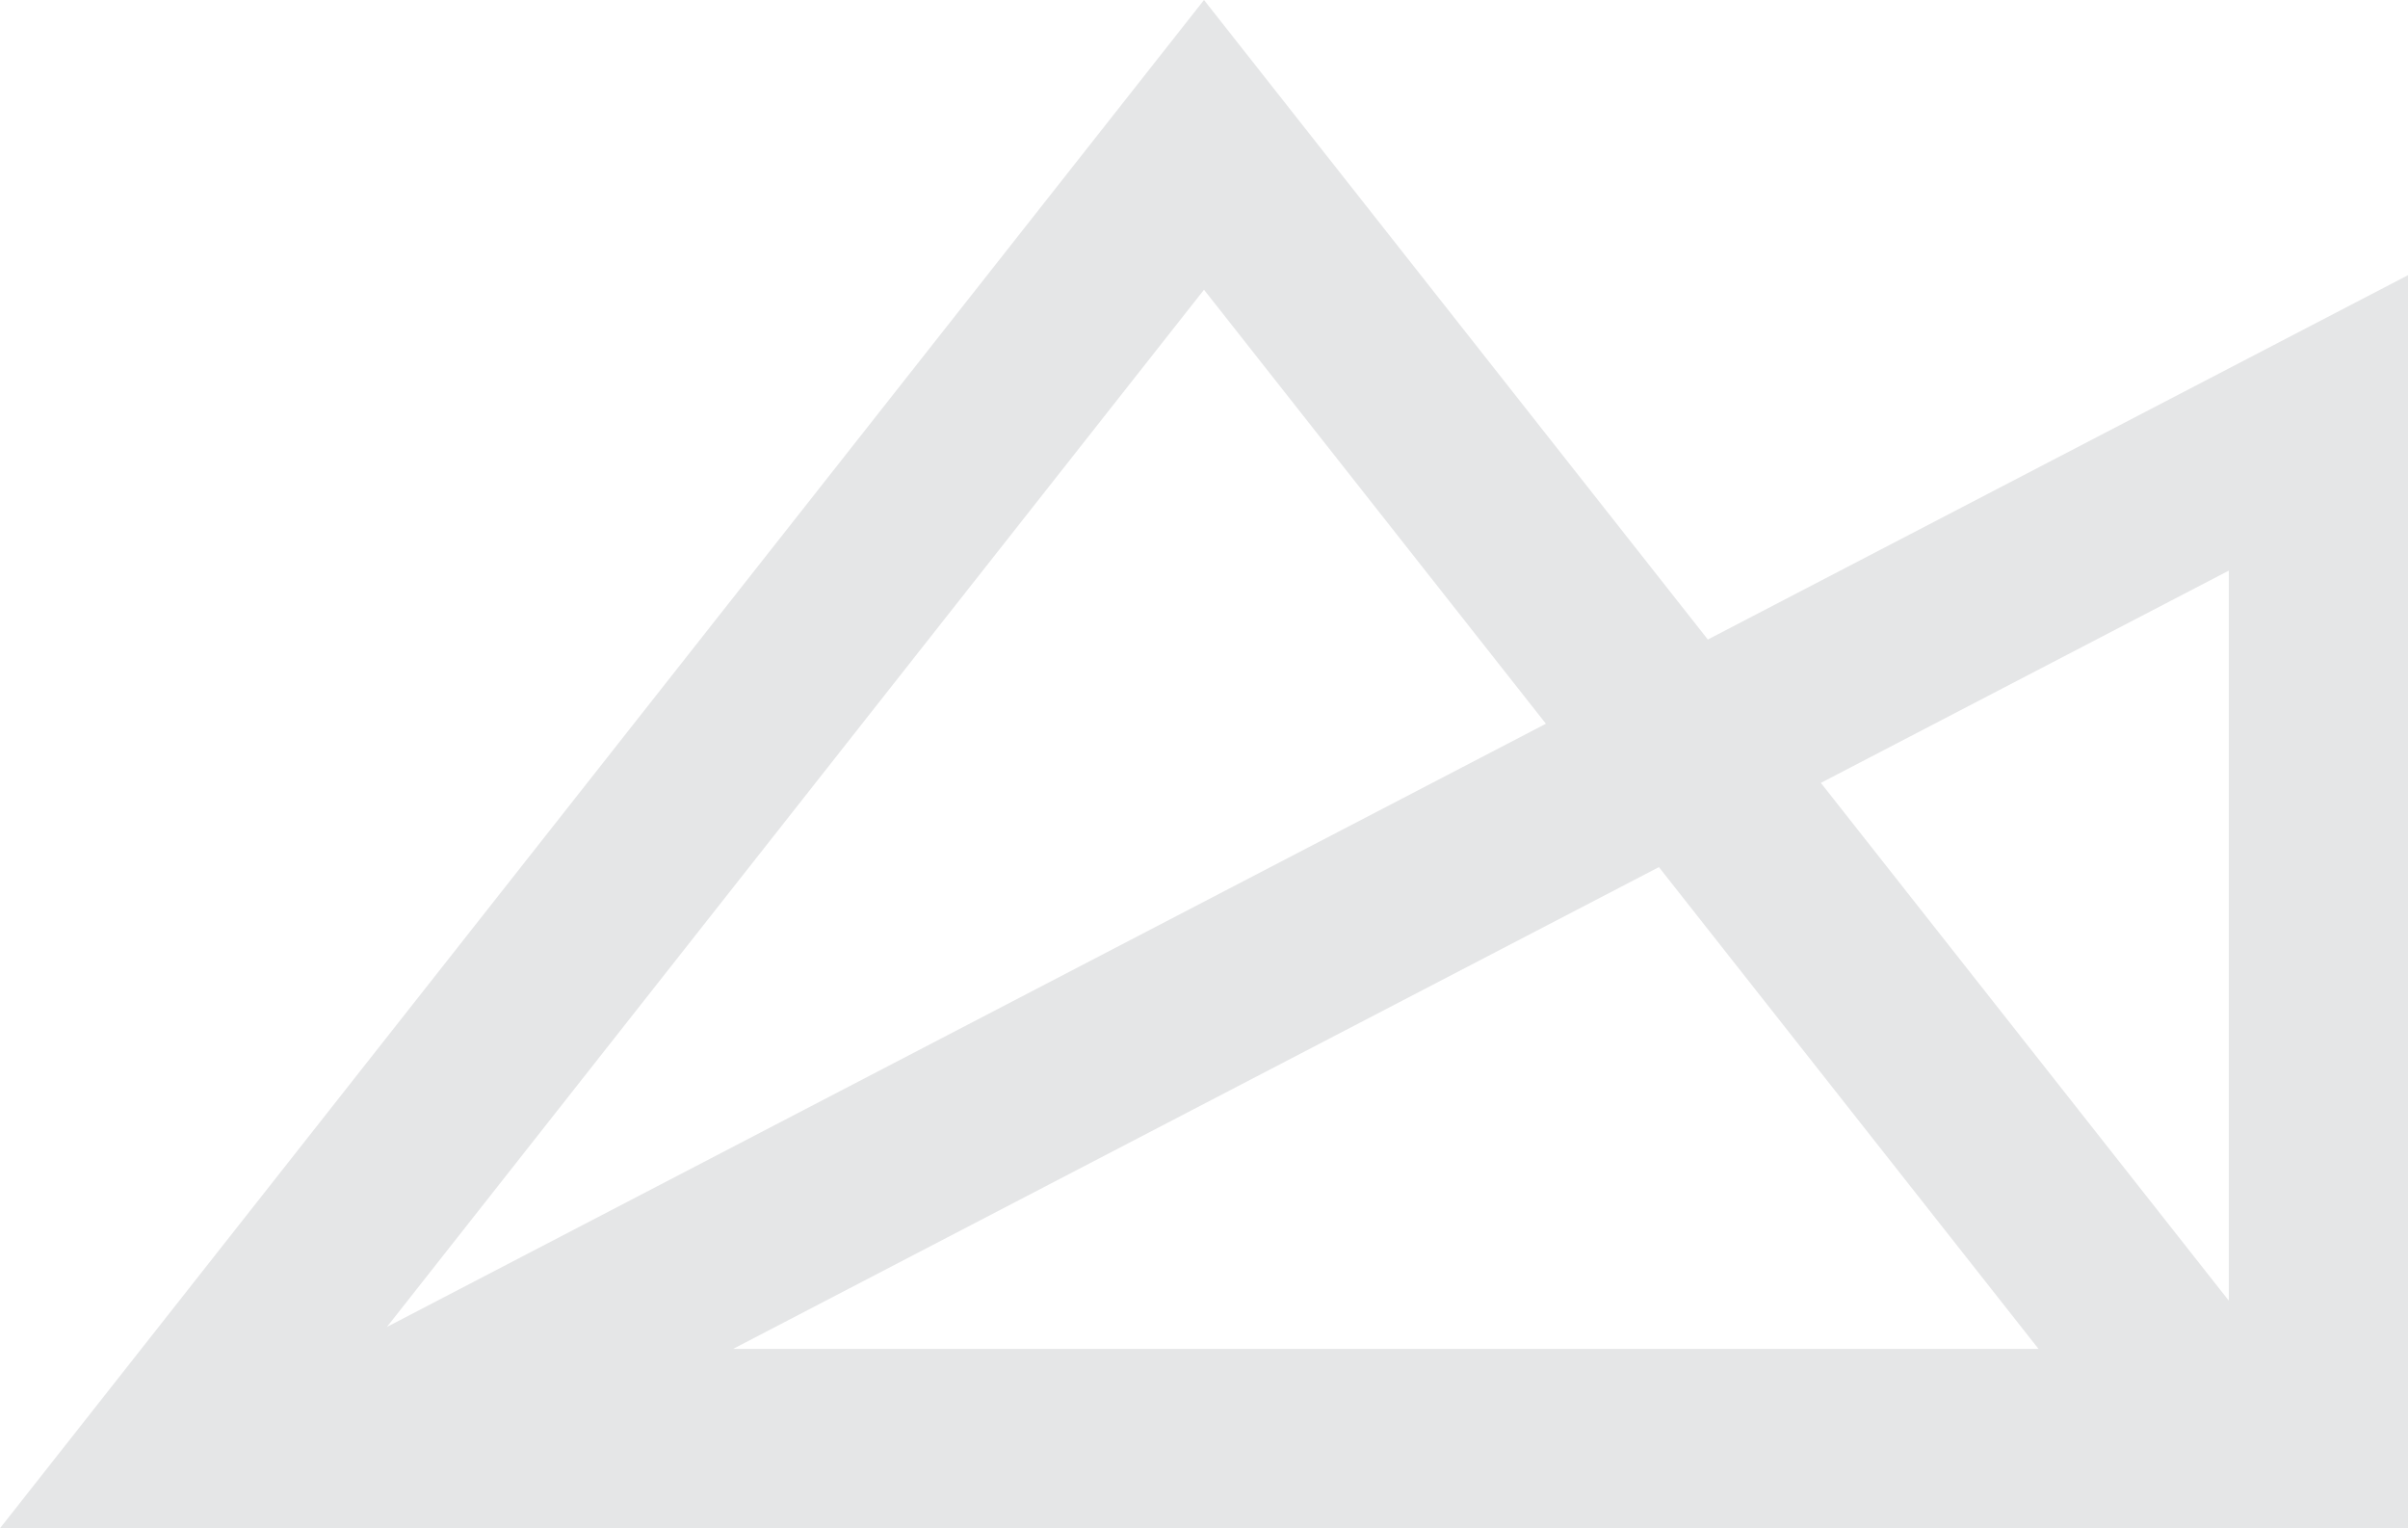 <?xml version="1.0" encoding="utf-8"?>
<!-- Generator: Adobe Illustrator 21.0.2, SVG Export Plug-In . SVG Version: 6.00 Build 0)  -->
<svg version="1.1" id="Calque_1" xmlns="http://www.w3.org/2000/svg" xmlns:xlink="http://www.w3.org/1999/xlink" x="0px" y="0px"
	 viewBox="0 0 1604.4 1018" style="enable-background:new 0 0 1604.4 1018;" xml:space="preserve">
<style type="text/css">
	.st0{fill:#E5E6E7;}
</style>
<path class="st0" d="M1137.9,426L802.2,0L0,1018h1604.4V183.3L1137.9,426z M802.2,193L1030,482.1L257.8,883.9L802.2,193z
	 M488.5,898.5l616.8-320.9l252.9,320.9H488.5z M1485,866.4l-271.8-344.9L1485,380.1V866.4z"/>
</svg>
